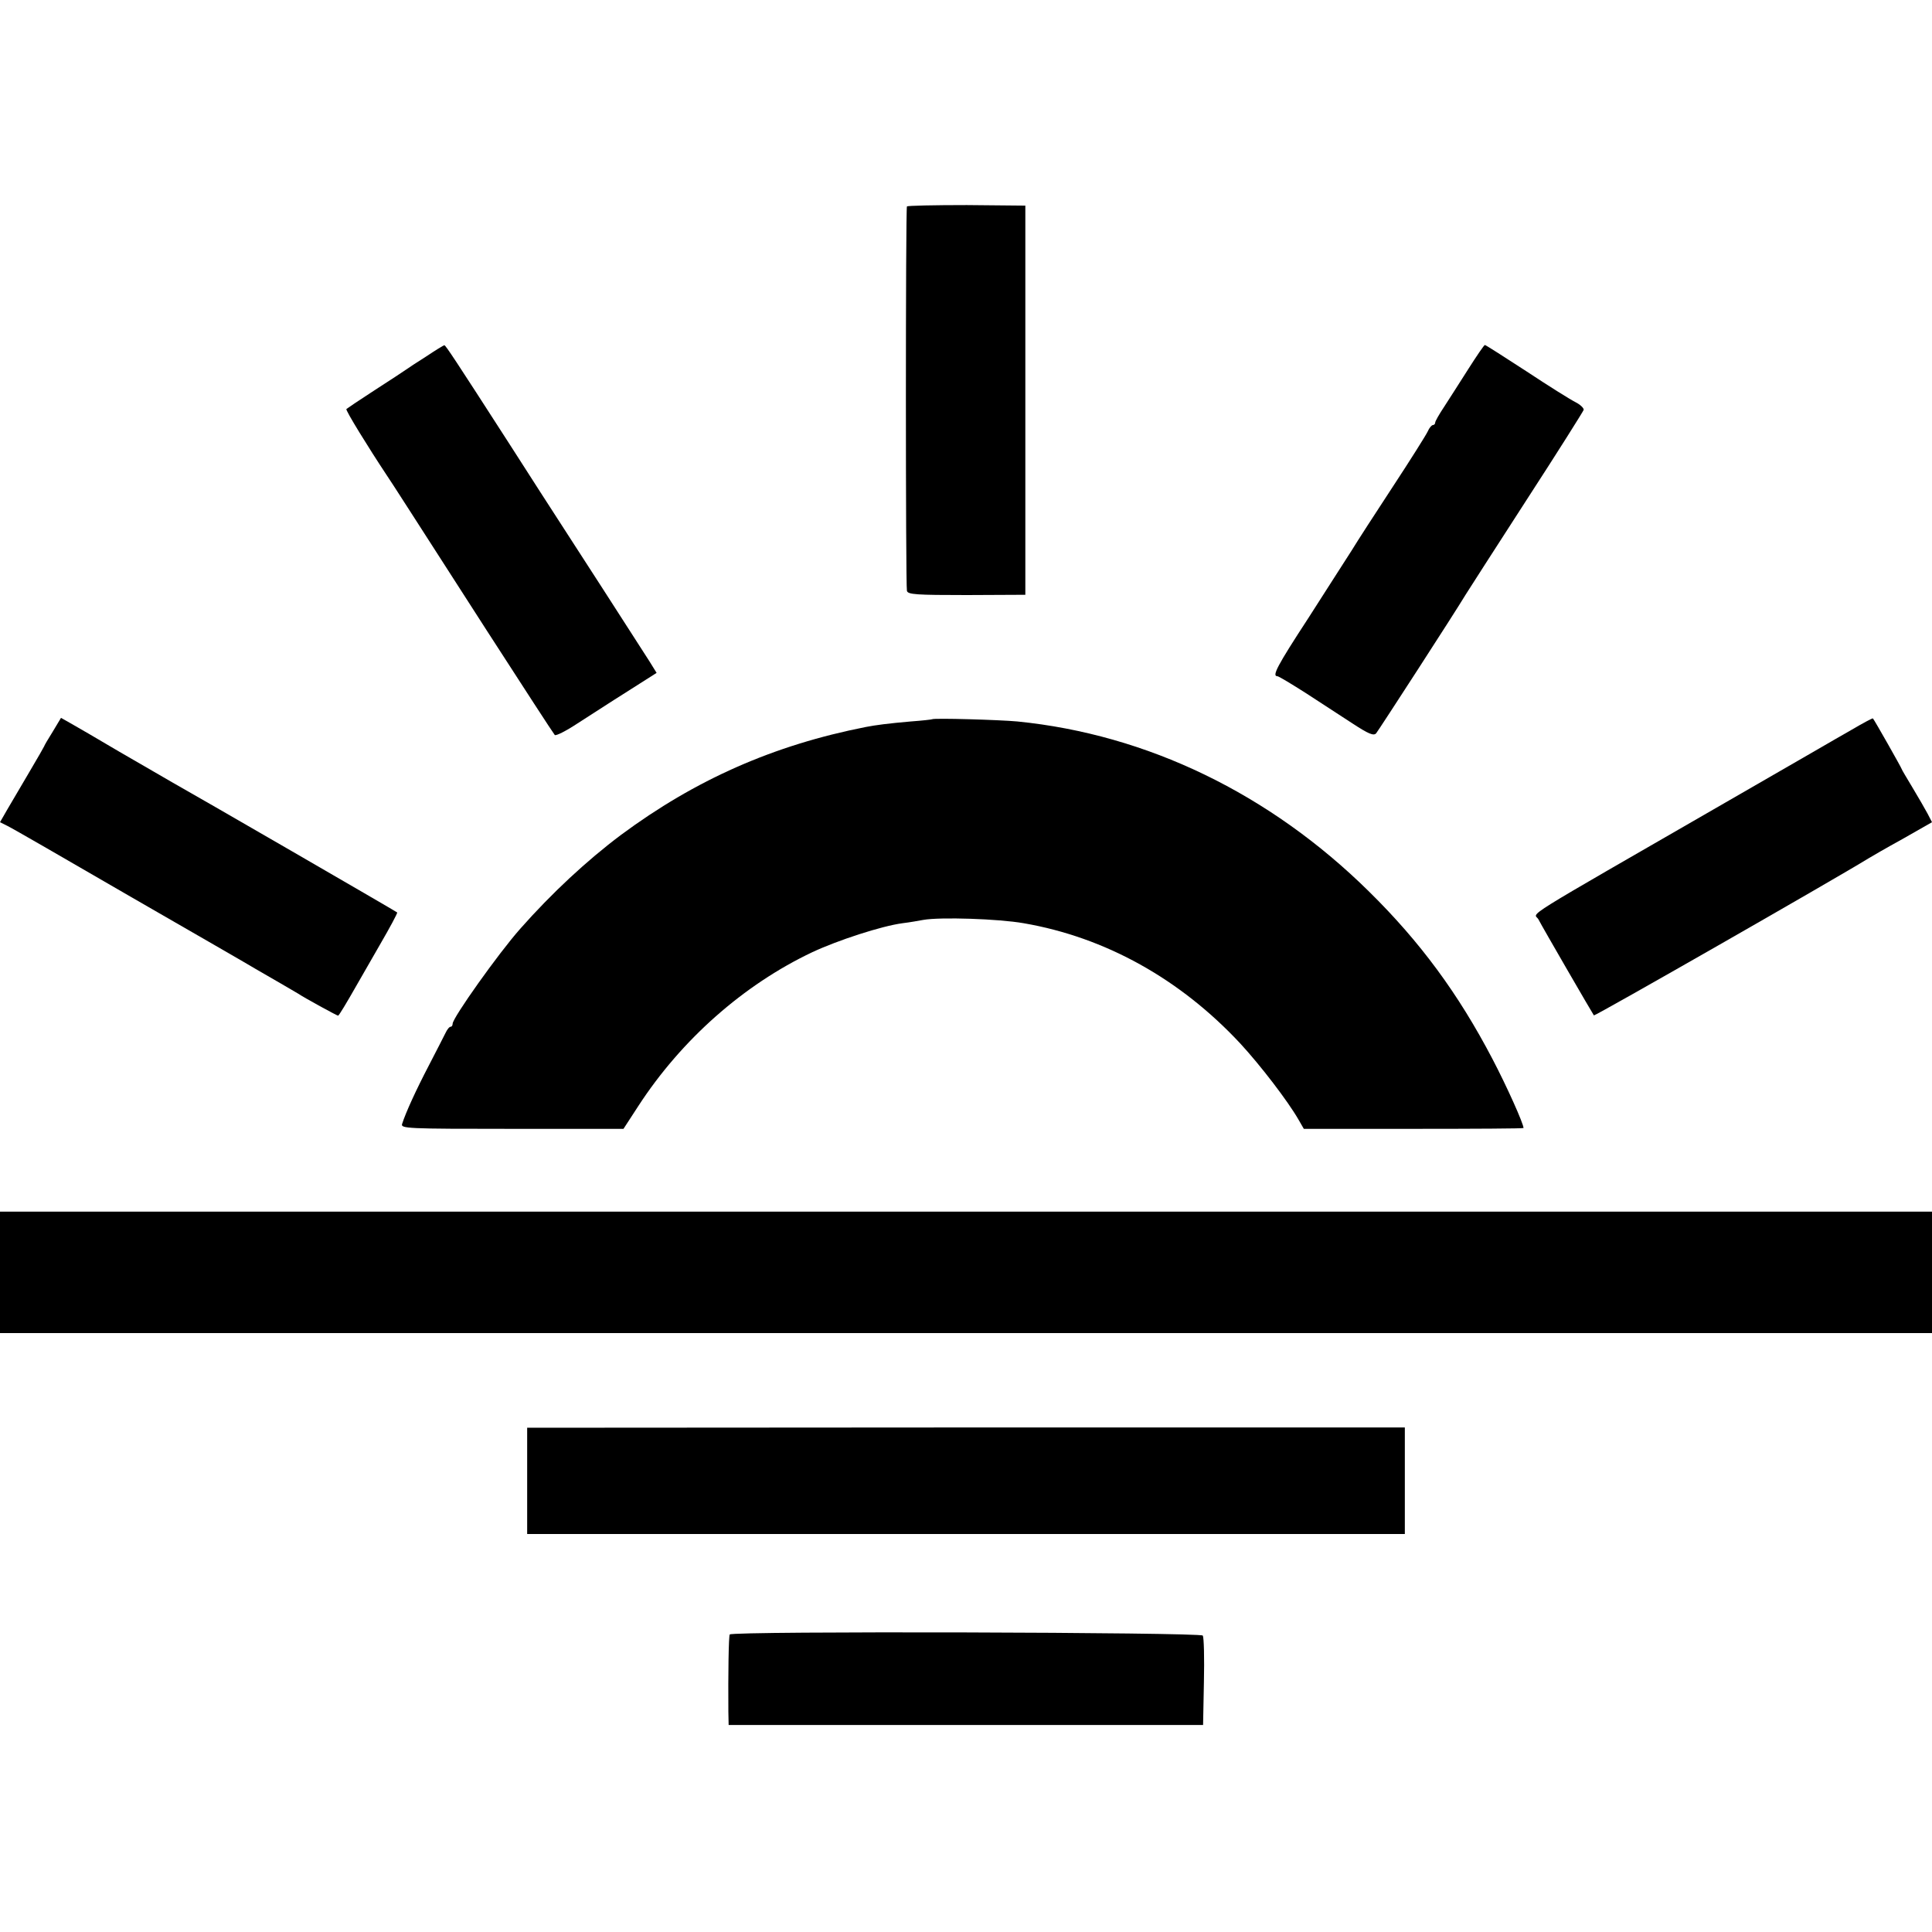 <?xml version="1.0" standalone="no"?>
<!DOCTYPE svg PUBLIC "-//W3C//DTD SVG 20010904//EN"
 "http://www.w3.org/TR/2001/REC-SVG-20010904/DTD/svg10.dtd">
<svg version="1.0" xmlns="http://www.w3.org/2000/svg"
 width="700pt" height="700pt" viewBox="0 0 700 700"
 preserveAspectRatio="xMidYMid meet">
<g transform="translate(0,700) scale(0.1,-0.1)"
fill="#000000" stroke="none">
<path d="M3286 6252 c-5 -10 -5 -1373 0 -1393 4 -13 33 -15 217 -15 l212 1 0
705 0 705 -212 2 c-117 0 -215 -2 -217 -5z"/>
<path d="M1545 5709 c-33 -21 -67 -43 -75 -49 -8 -6 -59 -39 -113 -74 -54 -35
-100 -66 -102 -68 -4 -4 80 -140 145 -238 16 -23 106 -164 364 -565 131 -203
242 -374 246 -378 4 -4 40 14 81 41 41 26 122 79 181 116 l107 68 -26 42 c-27
43 -293 455 -394 611 -32 50 -82 128 -111 173 -199 309 -234 362 -238 361 -3
0 -32 -18 -65 -40z"/>
<path d="M5320 5663 c-30 -48 -70 -109 -87 -136 -18 -27 -33 -53 -33 -58 0 -5
-4 -9 -8 -9 -5 0 -14 -11 -19 -23 -6 -13 -62 -102 -125 -198 -63 -96 -131
-201 -151 -234 -21 -33 -92 -143 -157 -245 -113 -173 -132 -210 -112 -210 5 0
51 -28 103 -61 52 -34 128 -83 169 -110 58 -38 77 -46 86 -36 9 11 287 440
324 502 8 13 107 167 220 342 113 174 206 322 208 328 1 6 -12 19 -30 28 -18
9 -98 59 -178 112 -80 52 -147 95 -150 95 -3 0 -30 -40 -60 -87z"/>
<path d="M191 4349 c-17 -27 -31 -51 -31 -53 0 -1 -24 -43 -53 -92 -29 -49
-65 -110 -80 -136 l-27 -47 28 -14 c15 -7 216 -123 447 -257 231 -133 434
-250 450 -260 54 -31 140 -81 155 -90 22 -15 141 -80 145 -80 3 0 30 45 67
110 11 19 49 85 85 148 36 62 64 114 62 116 -4 4 -744 432 -816 472 -23 13
-108 63 -190 110 -81 48 -162 95 -180 105 l-32 18 -30 -50z"/>
<path d="M3377 4394 c-1 -1 -36 -5 -77 -8 -81 -7 -127 -13 -163 -20 -335 -66
-617 -191 -887 -391 -124 -93 -251 -211 -365 -340 -79 -89 -245 -323 -245
-344 0 -6 -3 -11 -7 -11 -5 0 -13 -10 -19 -23 -6 -12 -33 -65 -60 -117 -46
-88 -84 -171 -97 -212 -6 -17 17 -18 398 -18 l404 0 54 83 c156 240 381 439
630 557 92 43 251 95 327 105 25 3 59 9 75 12 62 11 273 4 364 -12 296 -51
567 -202 785 -436 72 -78 172 -208 211 -276 l19 -33 398 0 c219 0 398 1 398 3
0 16 -61 152 -113 251 -123 235 -261 423 -447 606 -359 354 -803 569 -1274
616 -64 6 -303 13 -309 8z"/>
<path d="M6709 4356 c-41 -23 -240 -139 -444 -256 -784 -452 -706 -403 -691
-431 16 -31 197 -343 201 -348 4 -3 870 492 995 569 8 5 63 37 123 70 l107 61
-16 31 c-9 17 -34 60 -55 95 -21 35 -39 65 -39 67 0 3 -99 178 -104 183 -1 2
-36 -17 -77 -41z"/>
<path d="M0 2390 l0 -220 3500 0 3500 0 0 220 0 220 -3500 0 -3500 0 0 -220z"/>
<path d="M1910 1635 l0 -193 1590 0 1590 0 0 193 0 193 -1590 0 -1590 -1 0
-192z"/>
<path d="M2644 1078 c-4 -6 -6 -142 -5 -280 l1 -48 860 0 859 0 3 156 c2 86 0
161 -4 168 -8 12 -1706 17 -1714 4z"/>
</g>
</svg>
